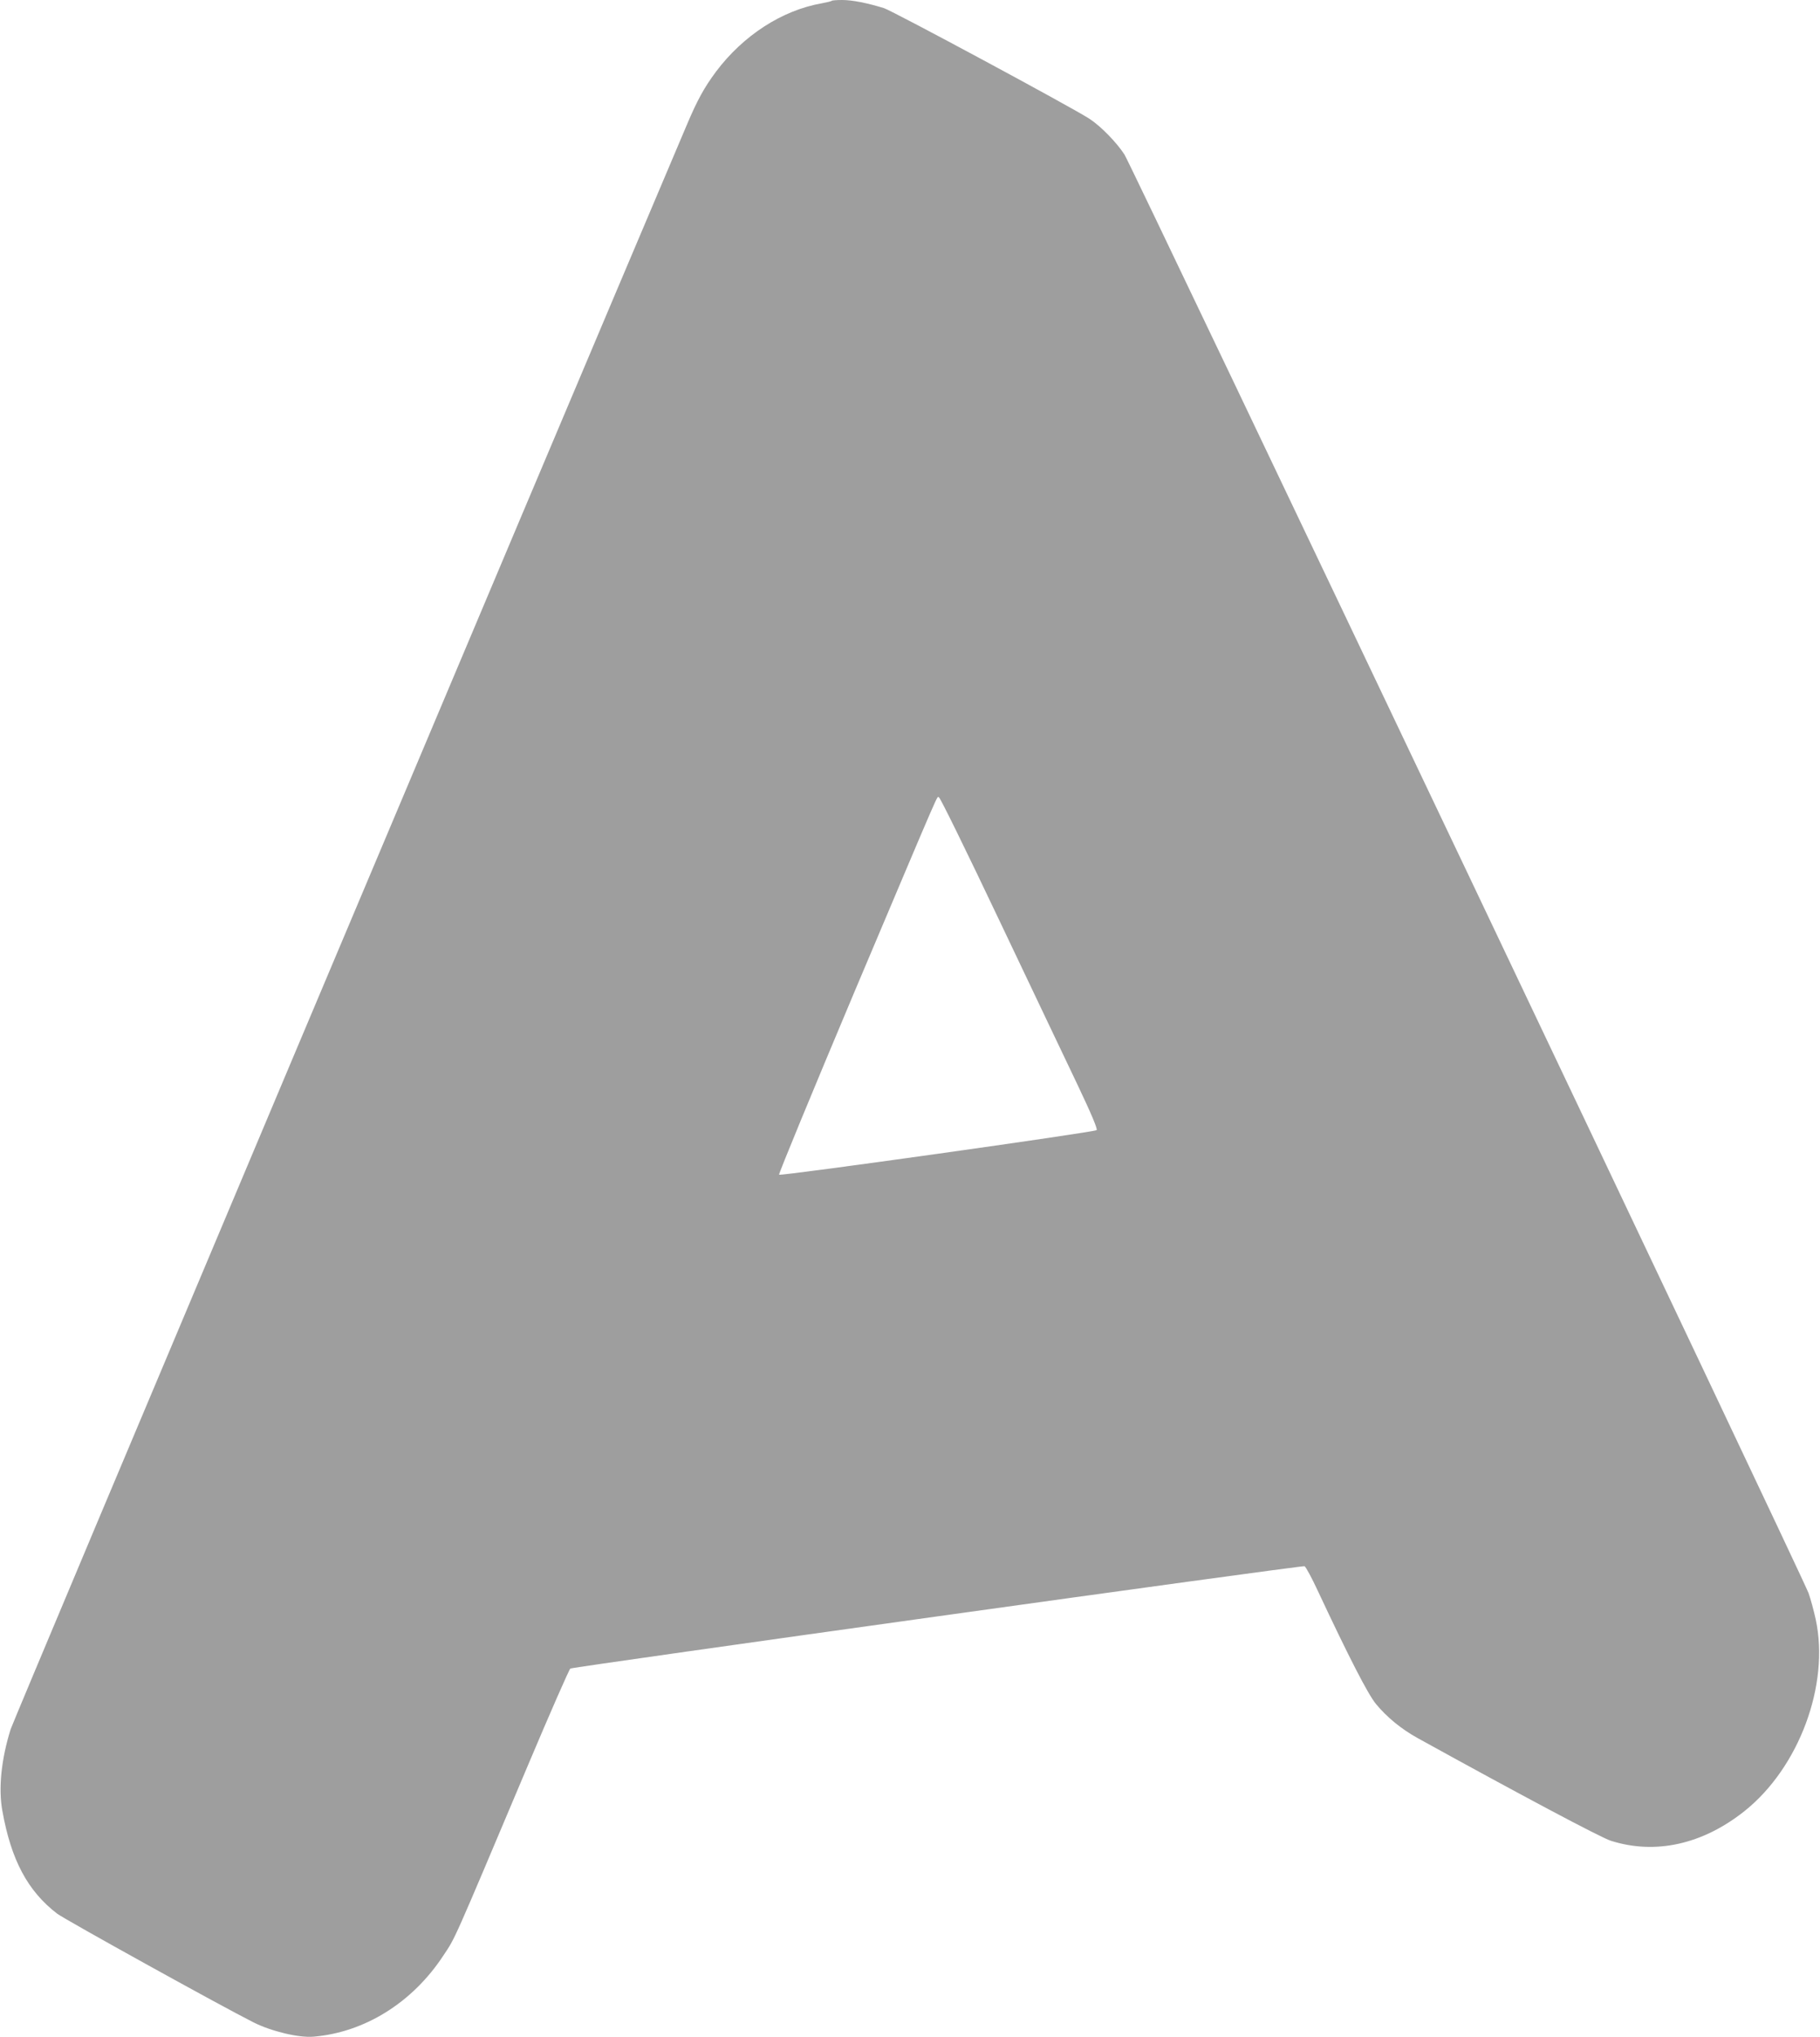 <?xml version="1.0" standalone="no"?>
<!DOCTYPE svg PUBLIC "-//W3C//DTD SVG 20010904//EN"
 "http://www.w3.org/TR/2001/REC-SVG-20010904/DTD/svg10.dtd">
<svg version="1.0" xmlns="http://www.w3.org/2000/svg"
 width="1144pt" height="1280pt" viewBox="0 0 1144 1280"
 preserveAspectRatio="xMidYMid meet">
<g transform="translate(0,1280) scale(0.1,-0.1)"
fill="#9e9e9e" stroke="none">
<path d="M5228 12795 c-2 -3 -31 -10 -64 -16 -249 -44 -493 -202 -664 -430
-74 -100 -116 -176 -183 -334 -931 -2193 -4232 -10023 -4250 -10080 -59 -188
-78 -373 -52 -514 55 -308 159 -503 344 -645 47 -36 1031 -581 1236 -684 112
-56 284 -97 376 -89 321 27 622 214 816 510 77 116 51 57 534 1201 139 329
258 600 264 602 34 13 4602 650 4615 643 8 -4 46 -74 84 -156 194 -414 315
-650 366 -711 68 -82 158 -156 261 -213 639 -353 1153 -626 1214 -645 280 -89
577 -23 840 186 343 273 537 794 448 1205 -12 55 -32 129 -45 165 -40 109
-4257 8973 -4300 9039 -50 77 -149 178 -219 224 -110 72 -1235 677 -1293 696
-104 32 -198 51 -262 51 -33 0 -63 -2 -66 -5z m1051 -5773 c201 -422 423 -890
495 -1040 87 -183 126 -276 119 -283 -13 -13 -1986 -290 -1996 -280 -4 4 209
520 473 1147 571 1350 516 1224 532 1224 7 0 169 -330 377 -768z"/>
</g>
</svg>
